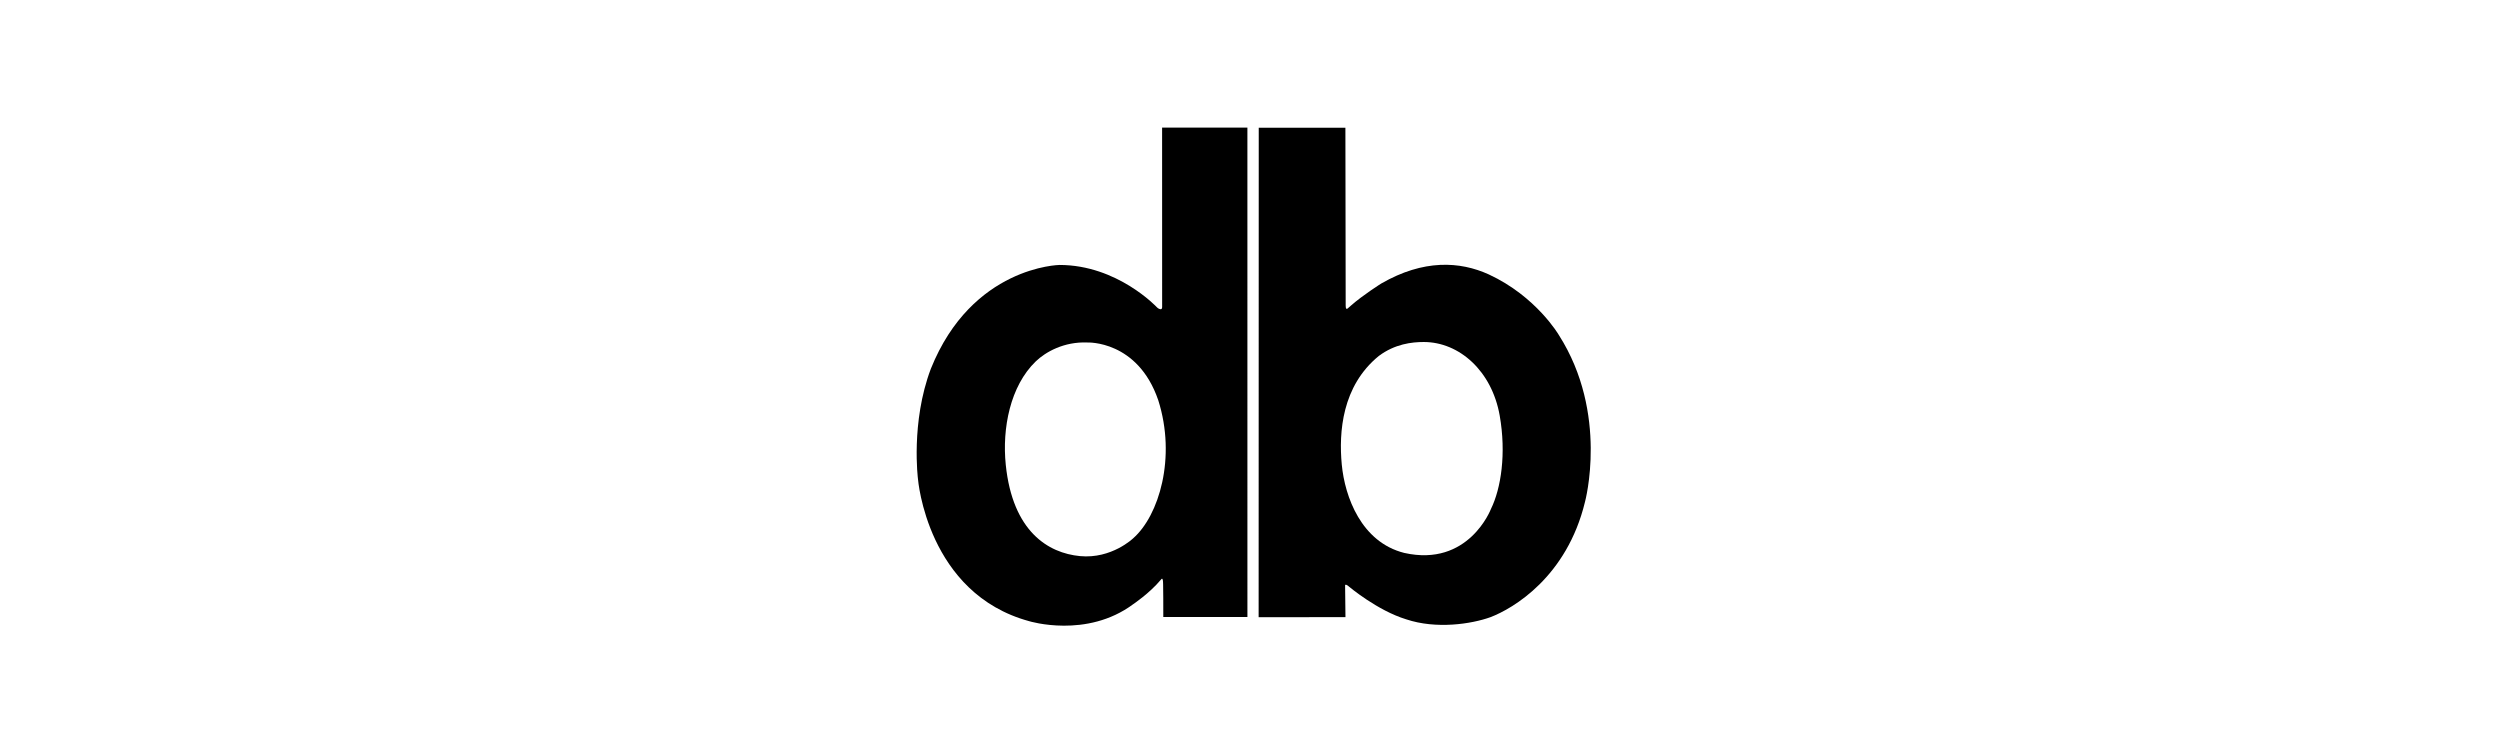 <?xml version="1.0" encoding="UTF-8"?>
<svg width="300px" height="90px" viewBox="0 0 300 90" version="1.1" xmlns="http://www.w3.org/2000/svg" xmlns:xlink="http://www.w3.org/1999/xlink">
    <!-- Generator: Sketch 58 (84663) - https://sketch.com -->
    <title>db--big</title>
    <desc>Created with Sketch.</desc>
    <g id="db--big" stroke="none" stroke-width="1" fill="none" fill-rule="evenodd">
        <g id="db_Logo_sw" transform="translate(110, 15)" fill="#000000">
            <path d="M39.69,59.042 L39.688,0.309 L29.452,0.309 L29.457,21.758 C29.457,21.758 29.499,22.155 29.241,22.107 C28.983,22.058 28.82,21.864 28.82,21.864 C28.82,21.864 24.086,16.795 17.139,16.795 C17.139,16.795 6.638,16.949 1.699,29.259 C-0.731,35.697 0.159,42.499 0.159,42.499 C0.159,42.499 1.253,56.227 13.522,59.547 C13.522,59.547 20.395,61.654 25.981,57.505 C25.981,57.505 27.923,56.211 29.296,54.575 C29.36,54.518 29.567,54.104 29.574,55.138 C29.574,55.138 29.616,58.333 29.595,59.043 L39.69,59.042 Z M25.993,49.585 C25.993,49.585 23.402,52.097 19.595,51.732 C15.789,51.368 11.515,48.786 10.692,40.776 C10.241,36.396 11.223,31.326 14.291,28.367 C15.466,27.234 17.693,25.978 20.486,26.1 C20.486,26.1 26.522,25.817 28.99,33.024 C31.178,39.909 29.071,46.875 25.993,49.585 L25.993,49.585 Z" id="Fill-20"></path>
            <path d="M77.059,25.199 C77.059,25.199 74.365,20.578 68.669,17.937 C65.176,16.342 60.817,16.111 55.772,19.009 C55.772,19.009 53.557,20.392 52.065,21.712 C51.766,21.931 51.481,22.428 51.481,21.628 C51.481,21.095 51.448,0.33 51.448,0.33 L41.049,0.33 L41.036,59.061 L51.456,59.059 L51.412,55.221 C51.412,55.221 51.46,55.016 51.898,55.409 C51.898,55.409 55.3,58.271 58.738,59.316 C62.343,60.528 66.576,59.883 68.846,59.064 C71.586,58.024 78.024,54.226 80.198,45.229 C80.198,45.229 83.086,34.638 77.059,25.199 M68.909,46.086 C68.909,46.086 66.237,53.091 58.504,51.349 C53.361,50.053 51.377,44.626 51.012,40.739 C50.647,36.853 51.037,31.326 55.449,27.721 C57.392,26.266 59.434,26.041 60.851,26.041 C65.104,26.041 69.021,29.502 69.965,34.872 C70.766,39.424 70.126,43.613 68.909,46.086" id="Fill-21"></path>
        </g>
    </g>
</svg>
